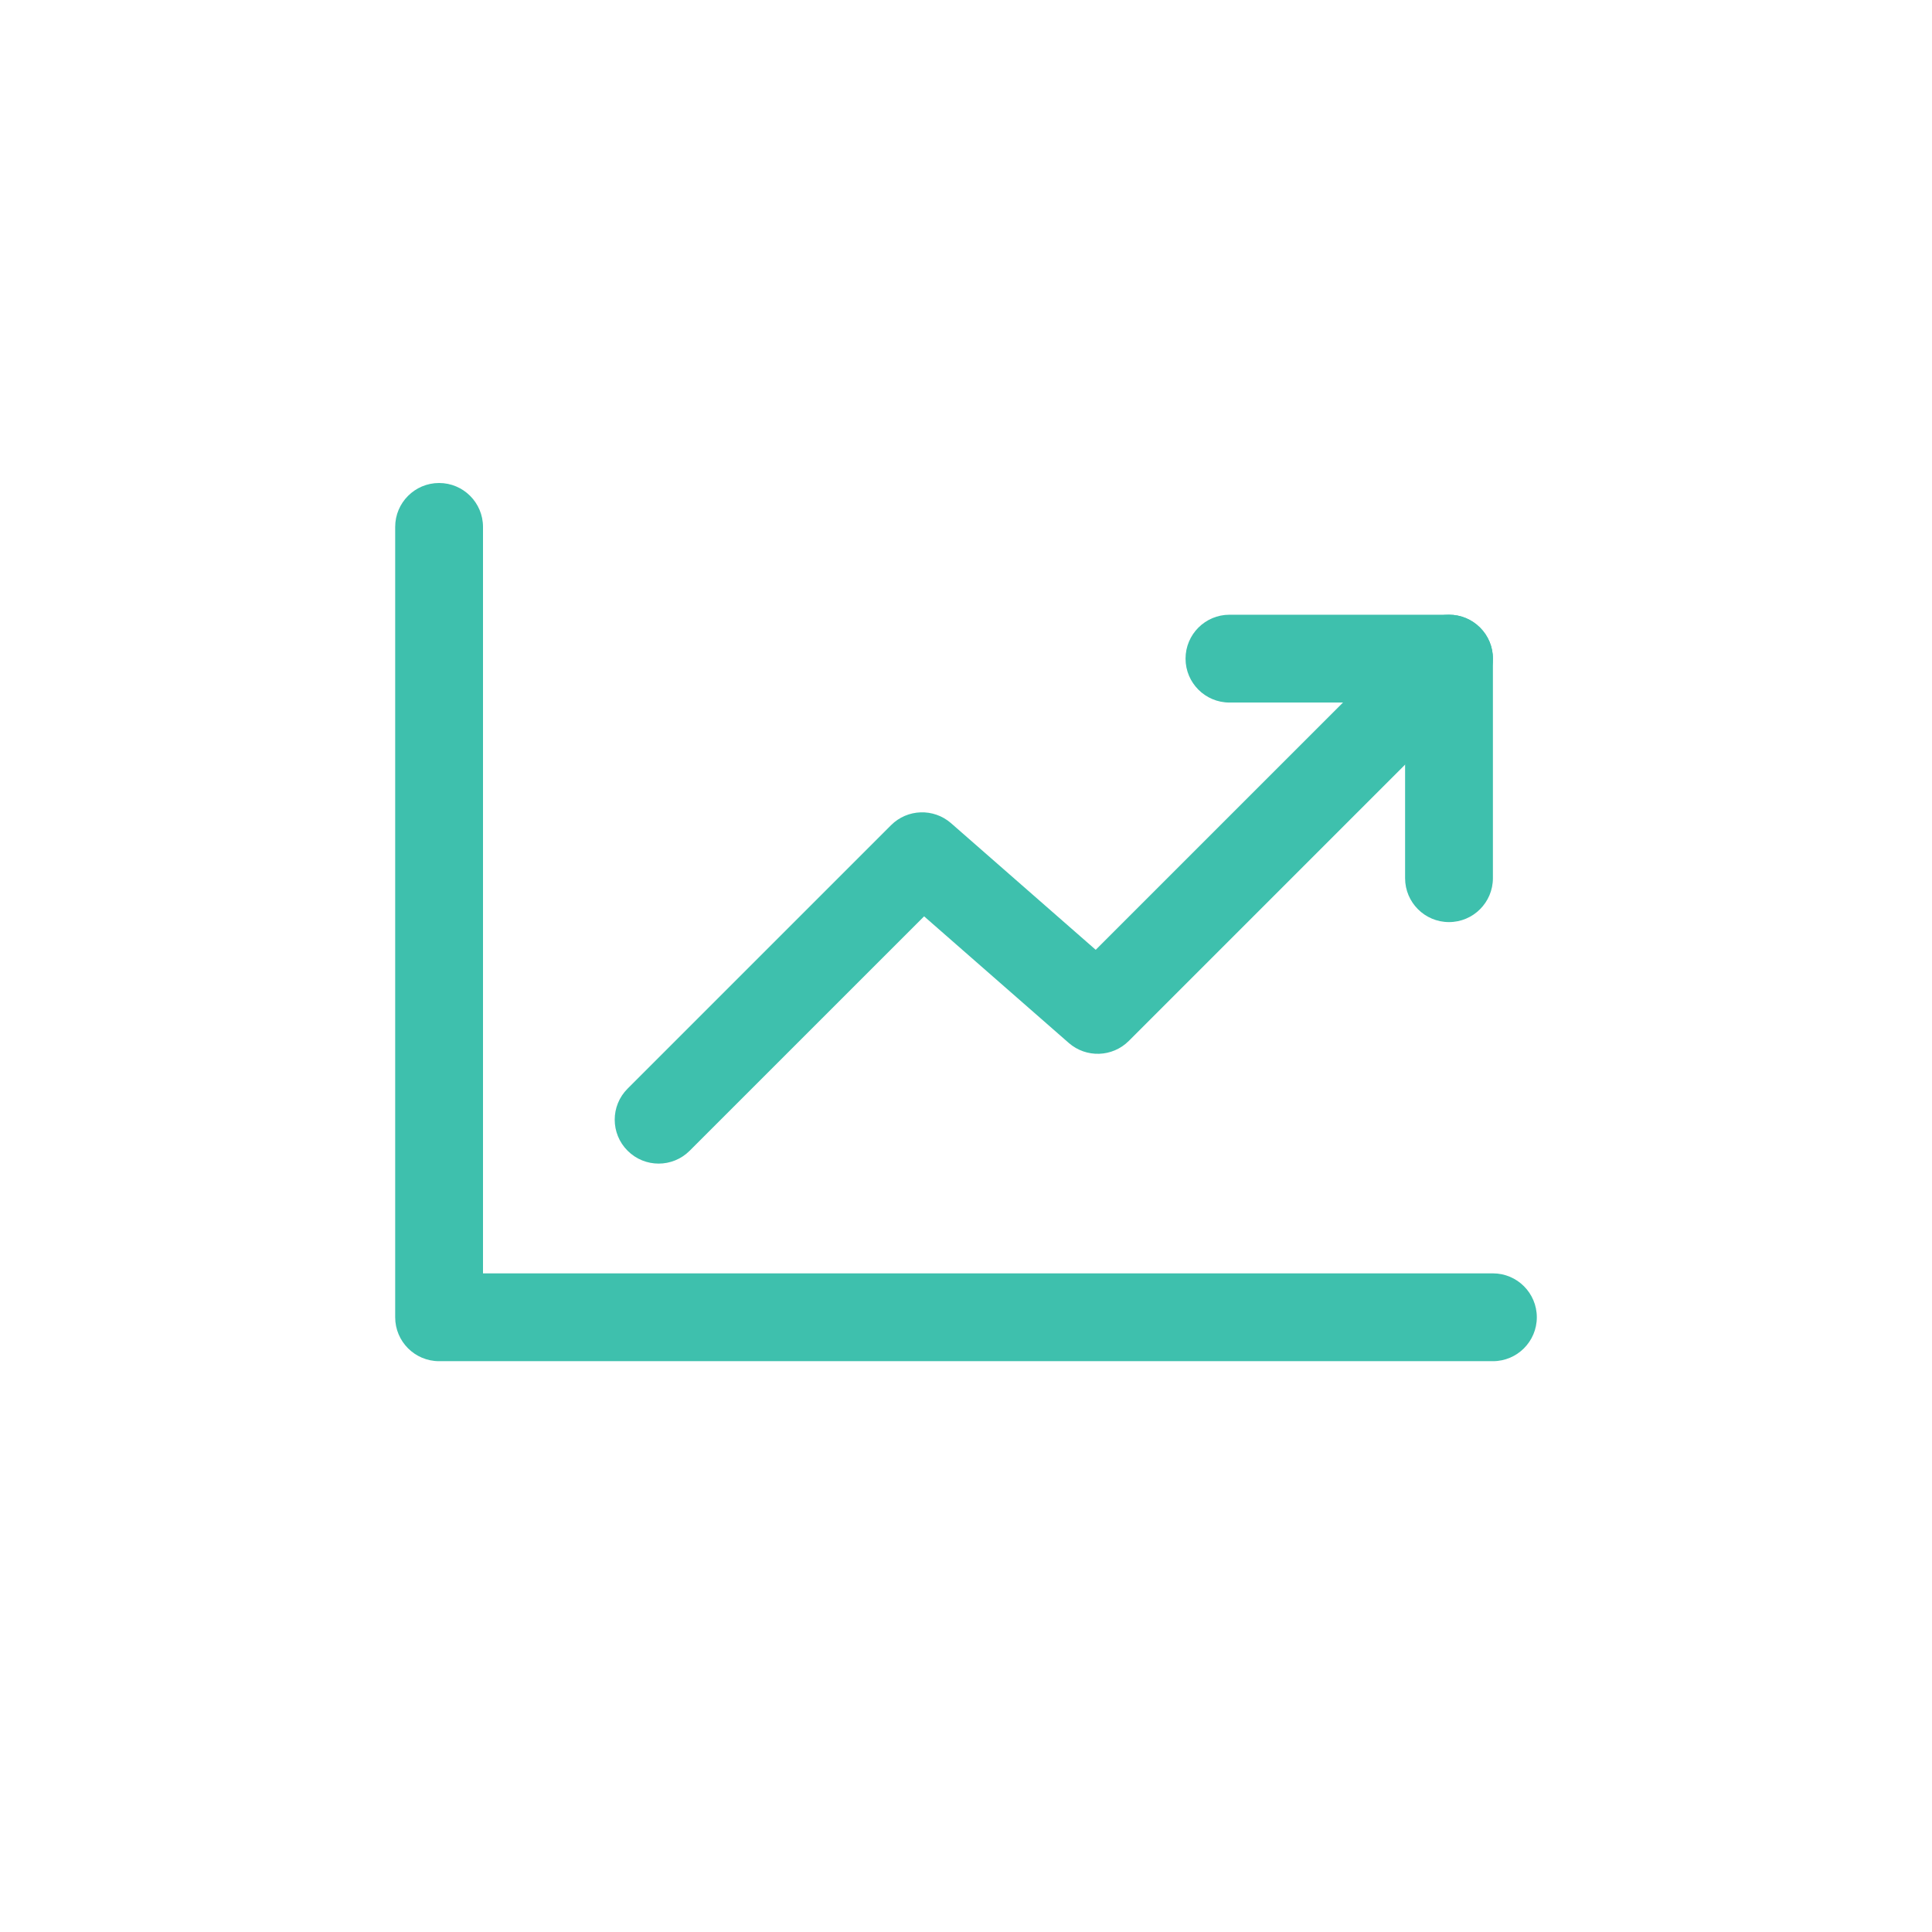 <svg width="44" height="44" viewBox="0 0 44 44" fill="none" xmlns="http://www.w3.org/2000/svg">
<path fill-rule="evenodd" clip-rule="evenodd" d="M10 11C10.552 11 11 11.448 11 12V29H34C34.552 29 35 29.448 35 30C35 30.552 34.552 31 34 31H10C9.448 31 9 30.552 9 30V12C9 11.448 9.448 11 10 11Z" fill="#3EC0AD"/>
<path fill-rule="evenodd" clip-rule="evenodd" d="M33.707 14.293C34.098 14.683 34.098 15.316 33.707 15.707L25.707 23.707C25.335 24.079 24.738 24.099 24.341 23.753L21.046 20.869L15.707 26.207C15.317 26.598 14.683 26.598 14.293 26.207C13.902 25.817 13.902 25.183 14.293 24.793L20.293 18.793C20.665 18.421 21.262 18.401 21.659 18.747L24.954 21.631L32.293 14.293C32.683 13.902 33.317 13.902 33.707 14.293Z" fill="#3EC0AD"/>
<path fill-rule="evenodd" clip-rule="evenodd" d="M33 14C33.552 14 34 14.448 34 15L34 20C34 20.552 33.552 21 33 21C32.448 21 32 20.552 32 20L32 16L28 16C27.448 16 27 15.552 27 15C27 14.448 27.448 14 28 14L33 14Z" fill="#3EC0AD"/>
</svg>
